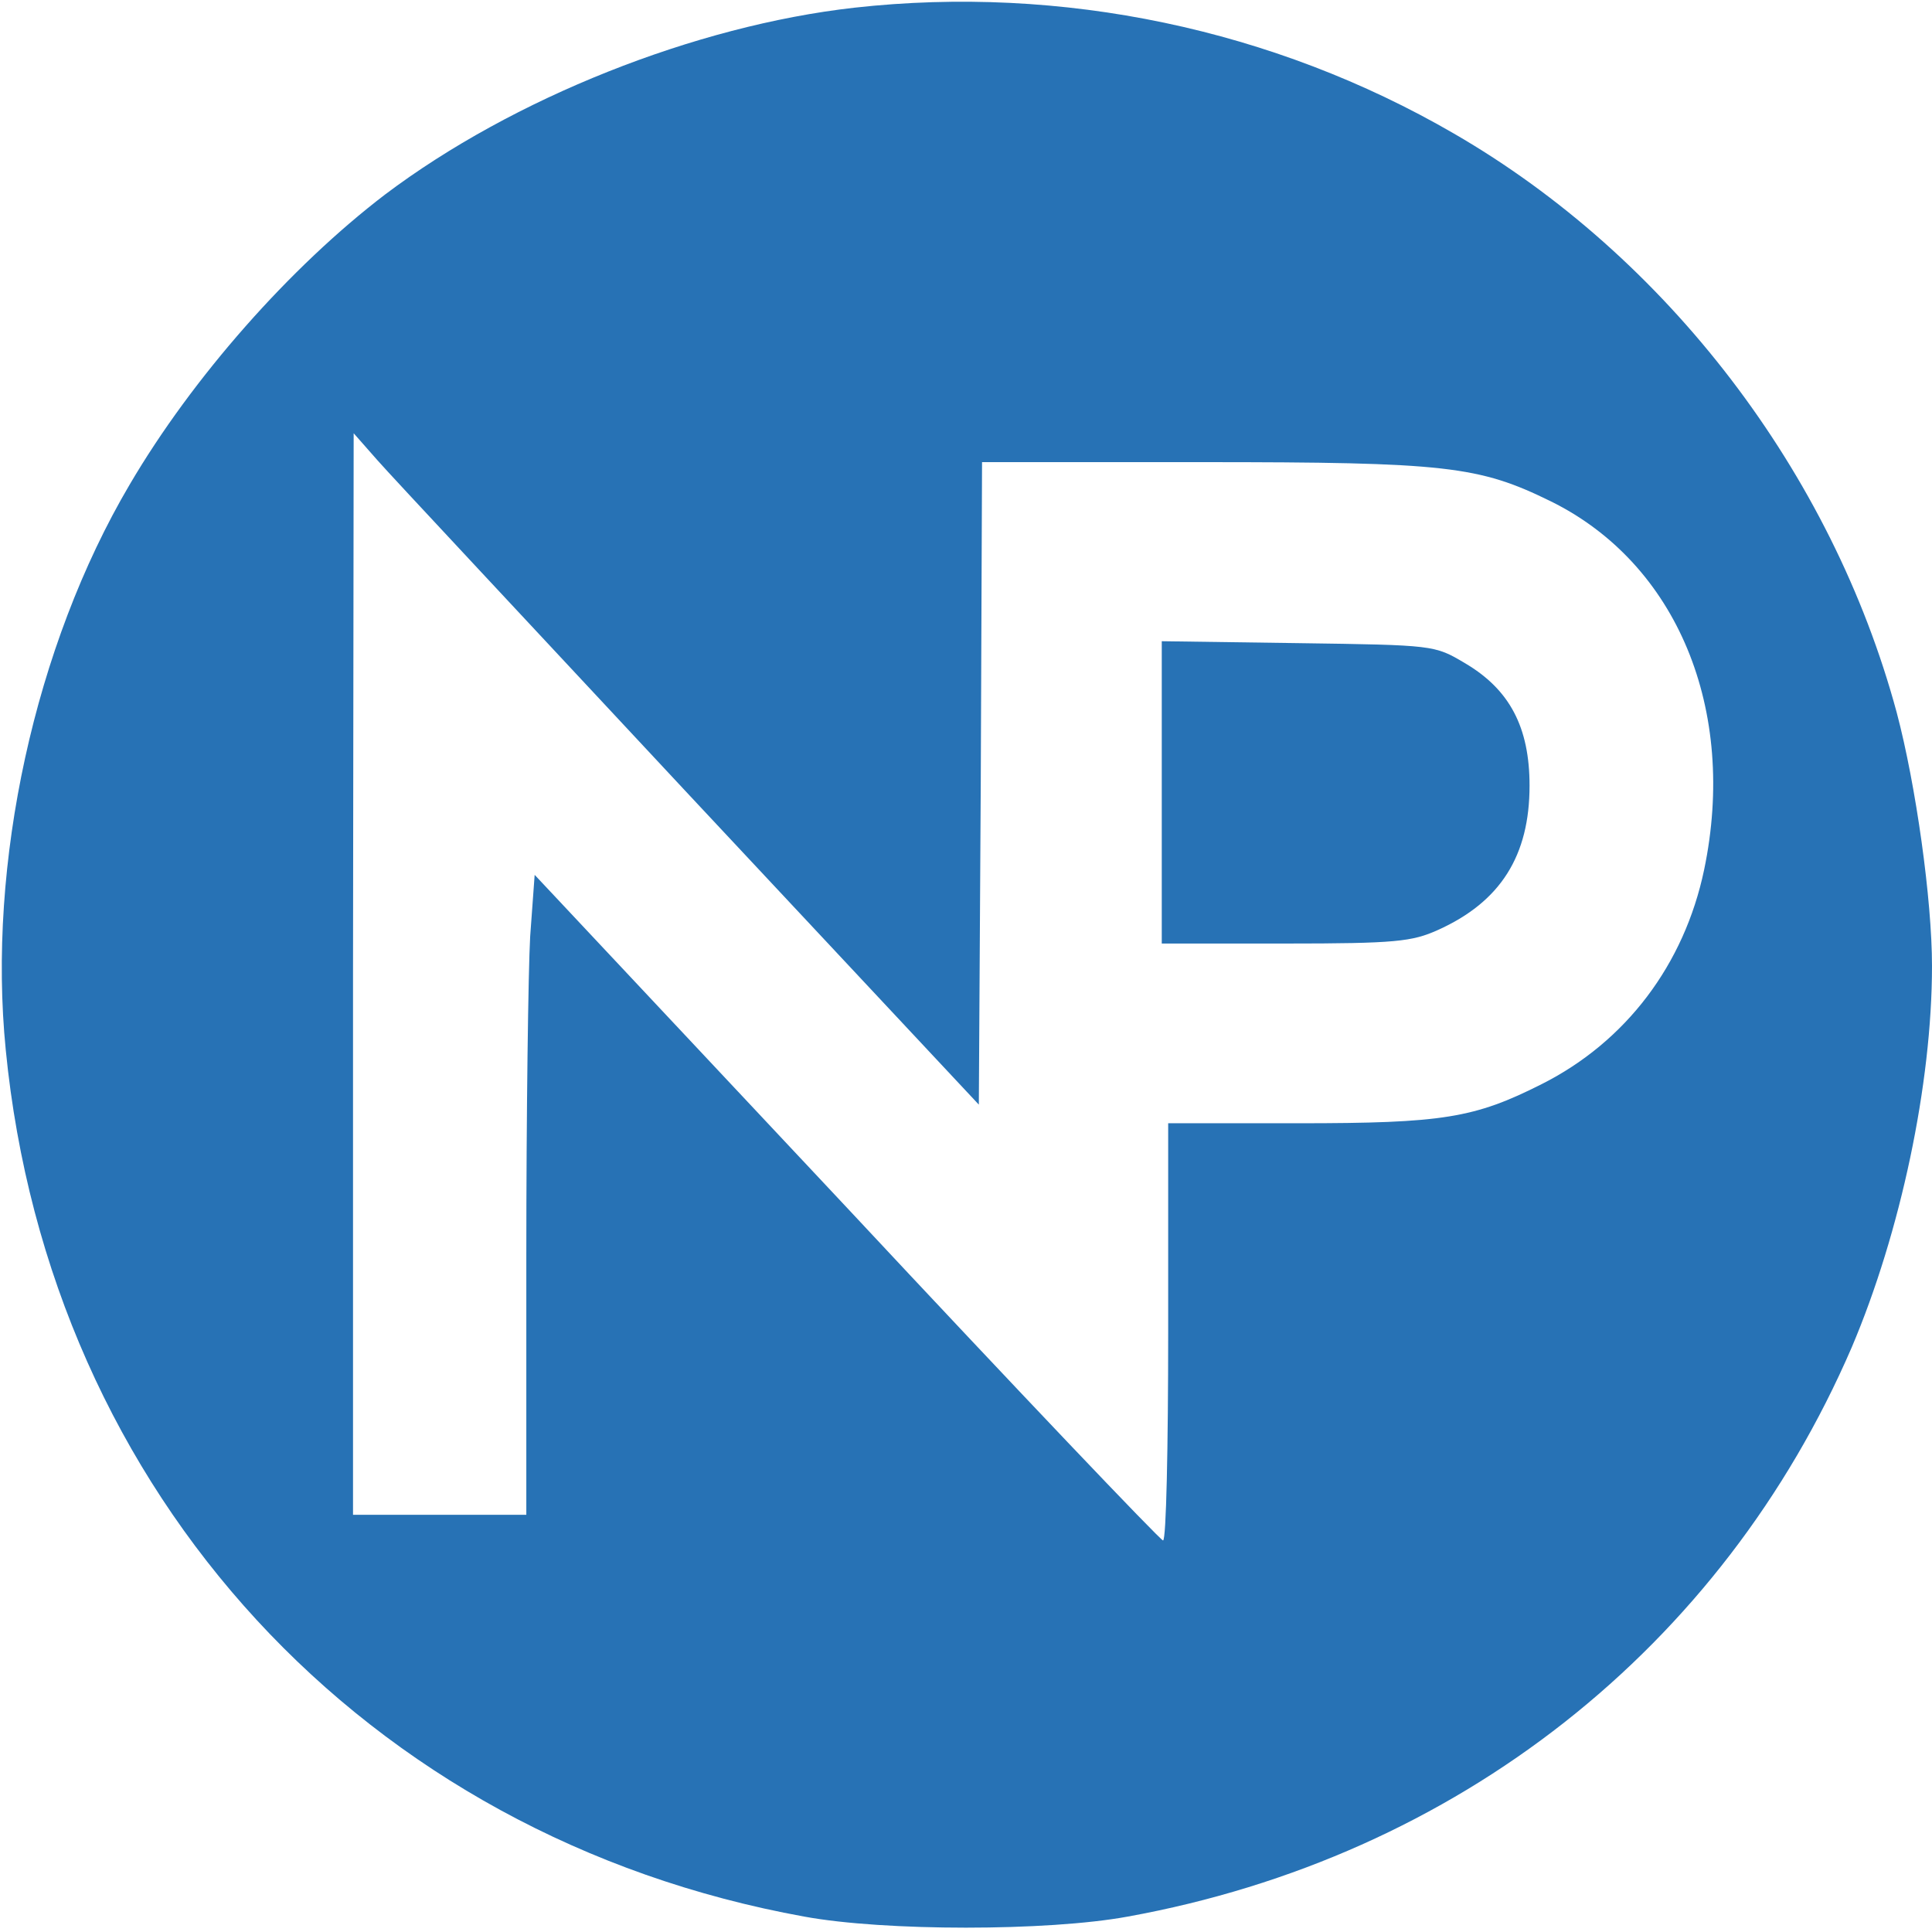 <?xml version="1.0" standalone="no"?>
<!DOCTYPE svg PUBLIC "-//W3C//DTD SVG 20010904//EN"
 "http://www.w3.org/TR/2001/REC-SVG-20010904/DTD/svg10.dtd">
<svg version="1.0" xmlns="http://www.w3.org/2000/svg"
 width="301pt" height="301pt" viewBox="0 0 301 301"
 preserveAspectRatio="xMidYMid meet">
<g transform="translate(0,301) scale(0.1,-0.1)"
fill="#2772b5" stroke="none">
<path d="M1331 2998 c-248 -28 -532 -141 -731 -291 -148 -113 -300 -285 -398
-452 -148 -251 -222 -591 -193 -881 68 -692 560 -1226 1244 -1350 125 -23 379
-23 504 0 513 93 926 419 1128 887 76 179 125 410 125 594 0 103 -25 282 -55
395 -101 374 -358 710 -690 902 -281 163 -611 232 -934 196z m-256 -1228 l450
-481 3 501 2 500 343 0 c380 0 431 -6 543 -61 197 -97 291 -325 239 -574 -31
-148 -122 -268 -253 -334 -105 -53 -154 -61 -379 -61 l-203 0 0 -325 c0 -179
-3 -325 -8 -325 -4 0 -226 233 -493 519 l-486 518 -7 -96 c-3 -53 -6 -277 -6
-498 l0 -403 -135 0 -135 0 0 843 1 842 37 -42 c20 -23 240 -258 487 -523z"/>
<path d="M1810 1776 l0 -236 193 0 c171 0 197 3 237 21 98 44 143 116 143 225
0 91 -31 150 -101 191 -47 28 -48 28 -259 31 l-213 3 0 -235z"/>
</g>
</svg>
